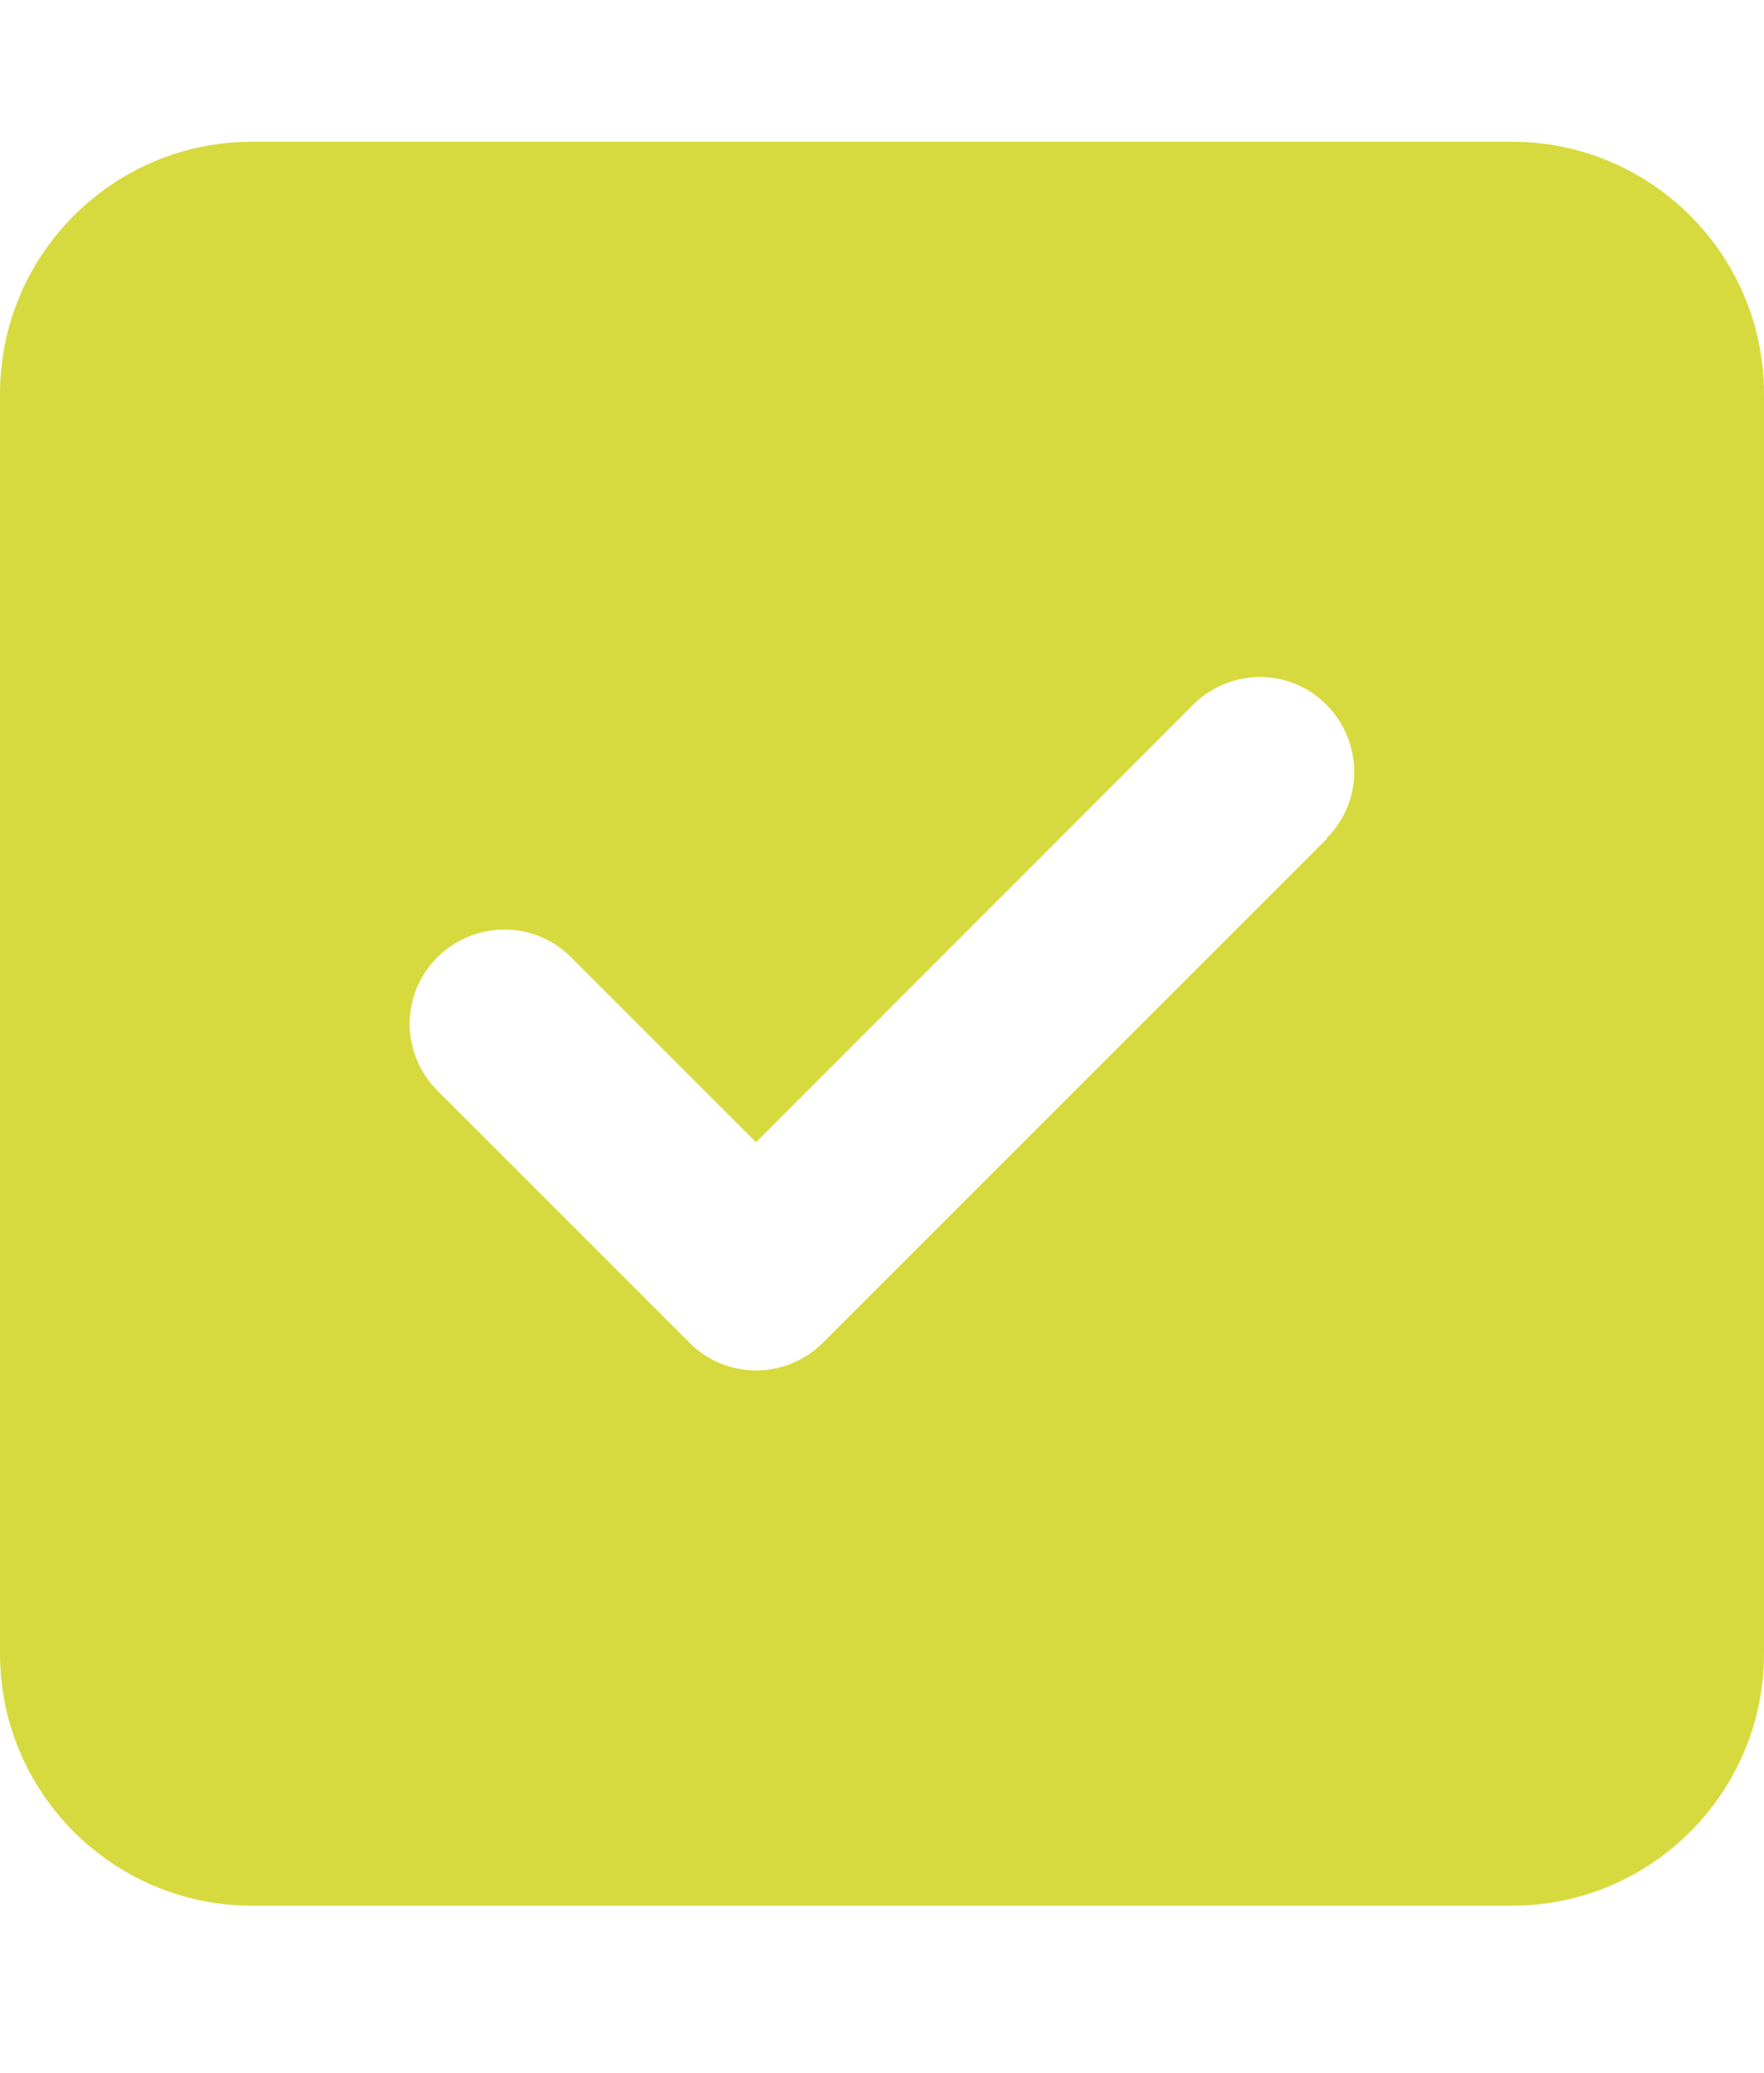 <svg width="40" height="47" viewBox="0 0 40 47" fill="none" xmlns="http://www.w3.org/2000/svg">
<path d="M5.714 3.214C2.562 3.214 0 5.777 0 8.929V37.5C0 40.652 2.562 43.214 5.714 43.214H34.286C37.438 43.214 40 40.652 40 37.5V8.929C40 5.777 37.438 3.214 34.286 3.214H5.714ZM30.089 19.018L18.661 30.447C17.821 31.286 16.464 31.286 15.634 30.447L9.92 24.732C9.08 23.893 9.08 22.536 9.92 21.705C10.759 20.875 12.116 20.866 12.946 21.705L17.143 25.902L27.054 15.982C27.893 15.143 29.25 15.143 30.08 15.982C30.911 16.822 30.92 18.179 30.08 19.009L30.089 19.018Z" fill="#D7DA3E"/>
</svg>
